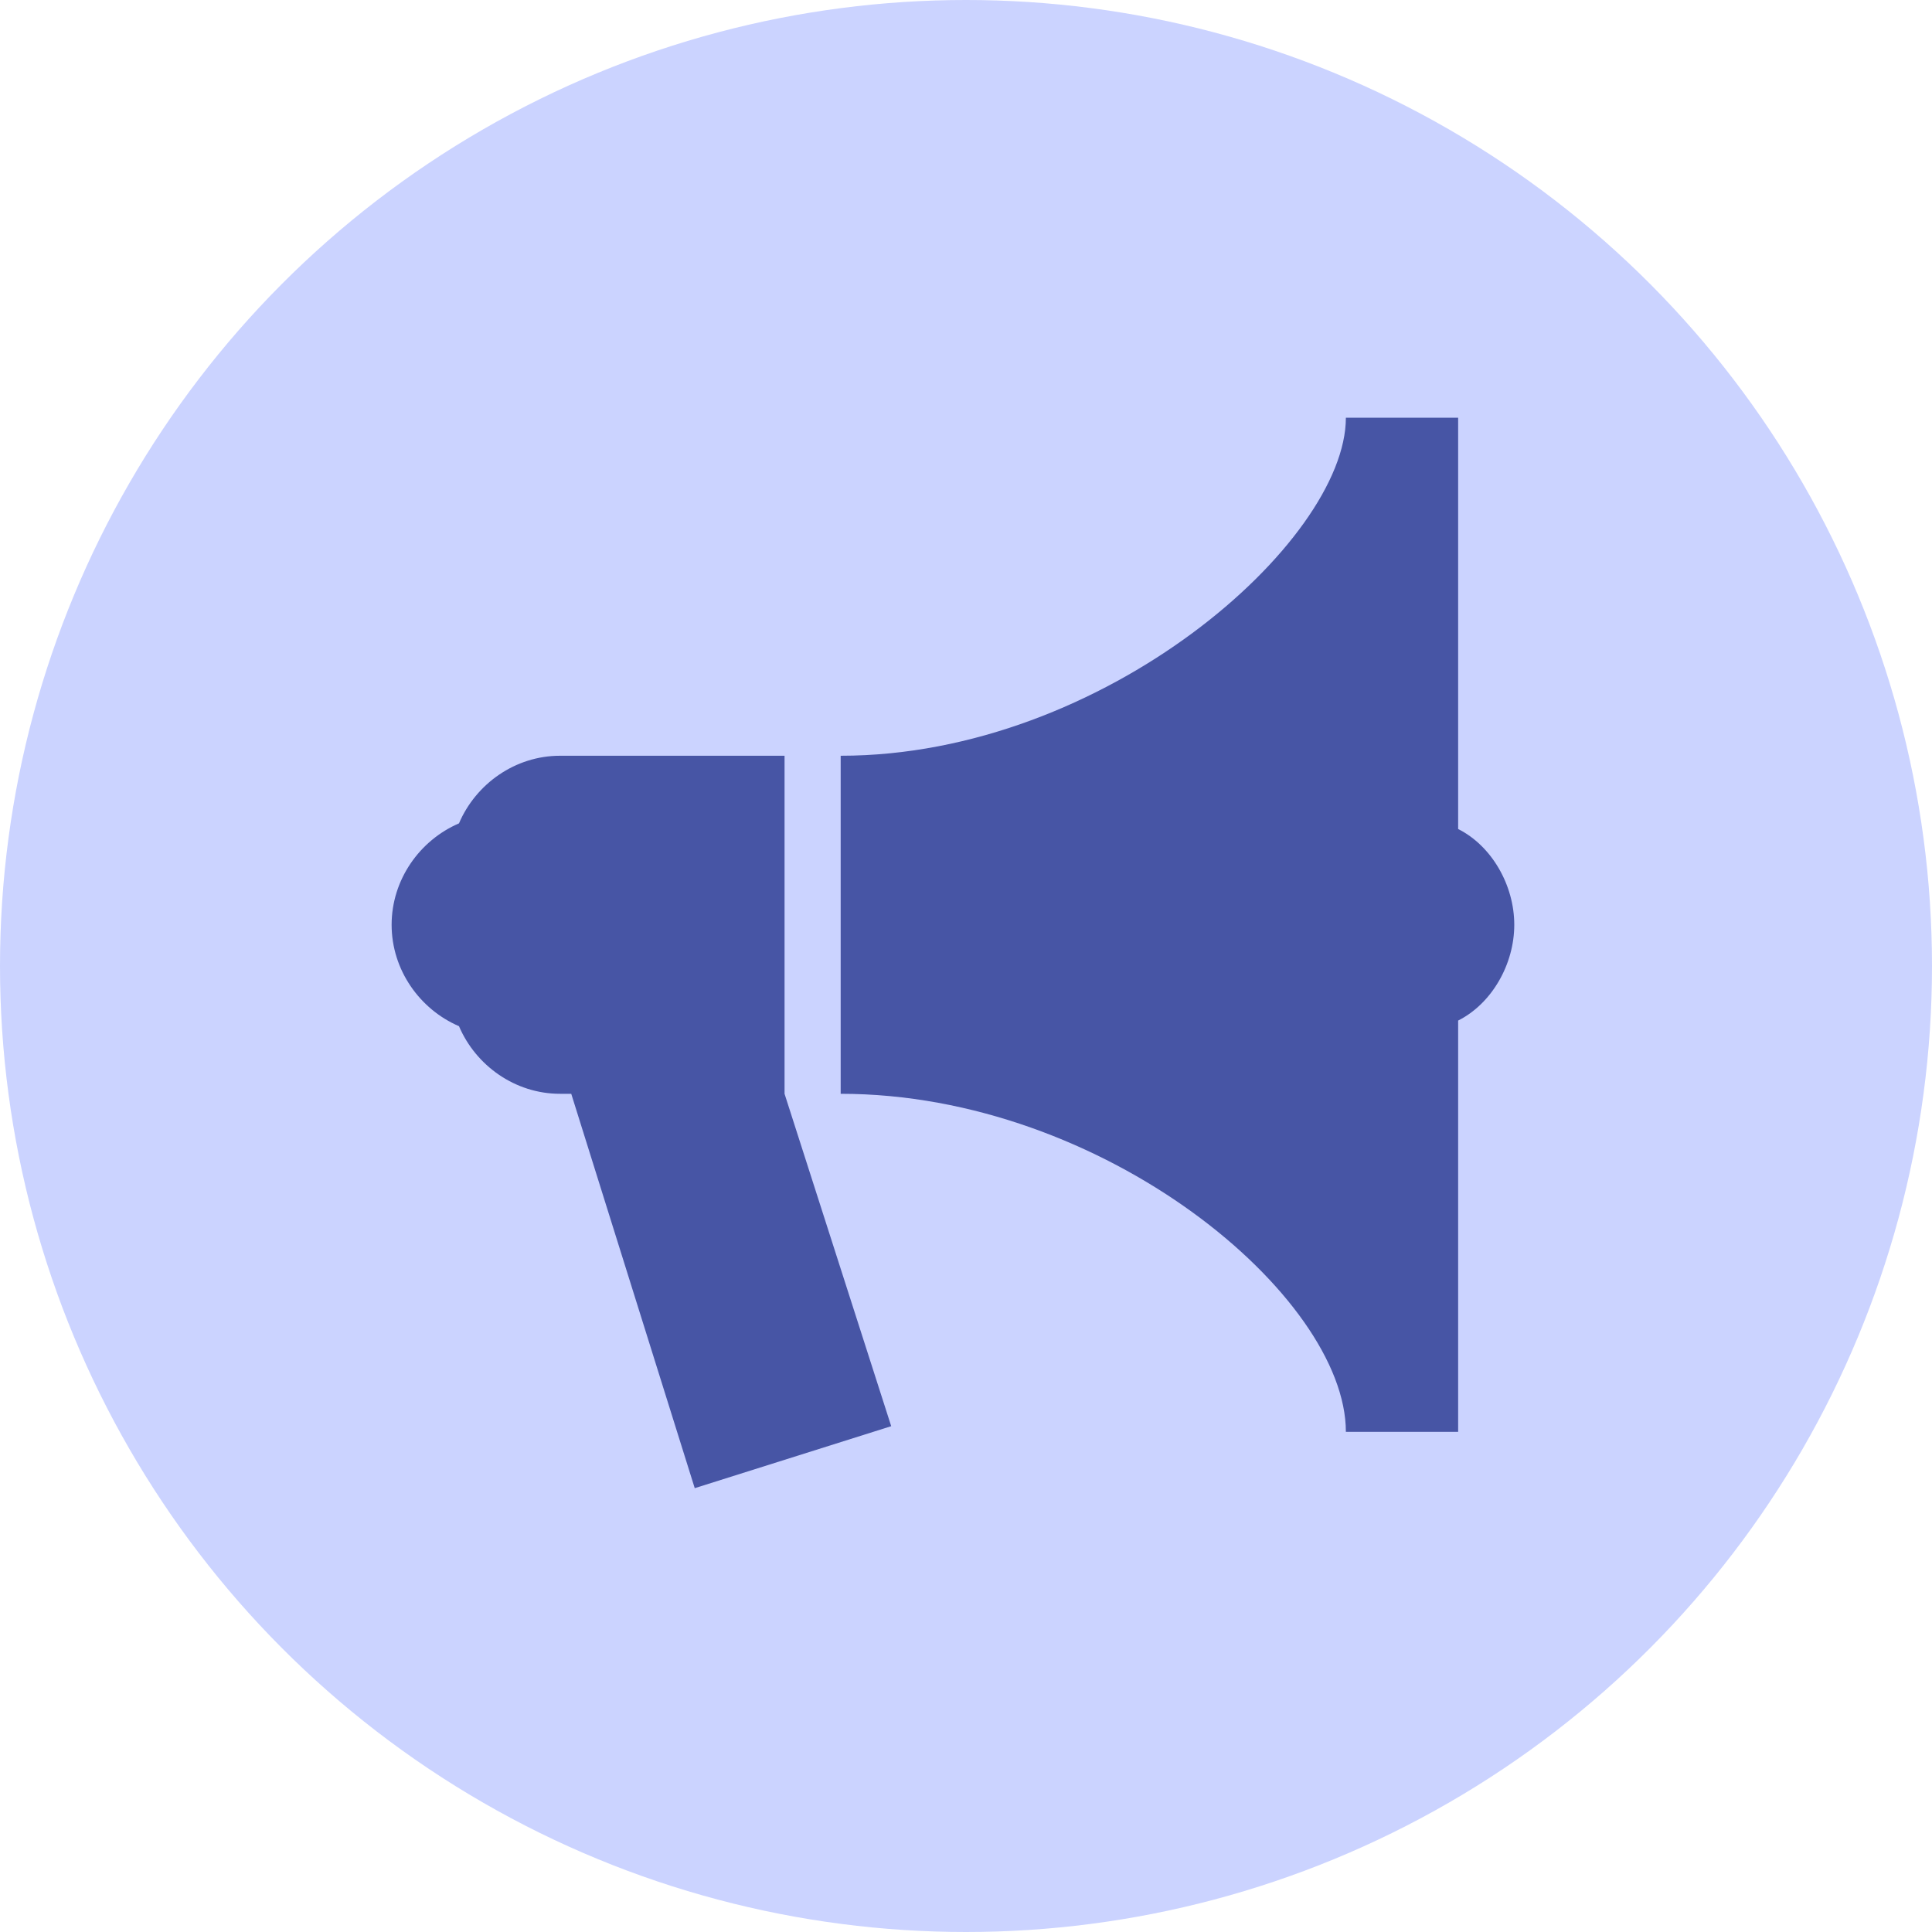<svg width="74" height="74" viewBox="0 0 74 74" fill="none" xmlns="http://www.w3.org/2000/svg">
<circle cx="37" cy="37" r="37" fill="#CBD3FF"/>
<path d="M51.55 16C51.55 20.747 42.305 28.947 32.2 28.947V41.895C42.305 41.895 51.55 49.663 51.55 54.842H55.85V39.09C57.14 38.442 58 36.932 58 35.421C58 33.91 57.14 32.4 55.85 31.753V16H51.55ZM21.45 28.947C19.73 28.947 18.225 30.026 17.58 31.537C16.075 32.184 15 33.695 15 35.421C15 37.147 16.075 38.658 17.58 39.305C18.225 40.816 19.73 41.895 21.45 41.895H21.88L26.61 57L34.135 54.626L30.05 41.895V28.947H21.45Z" fill="#4755A5"/>
</svg>
